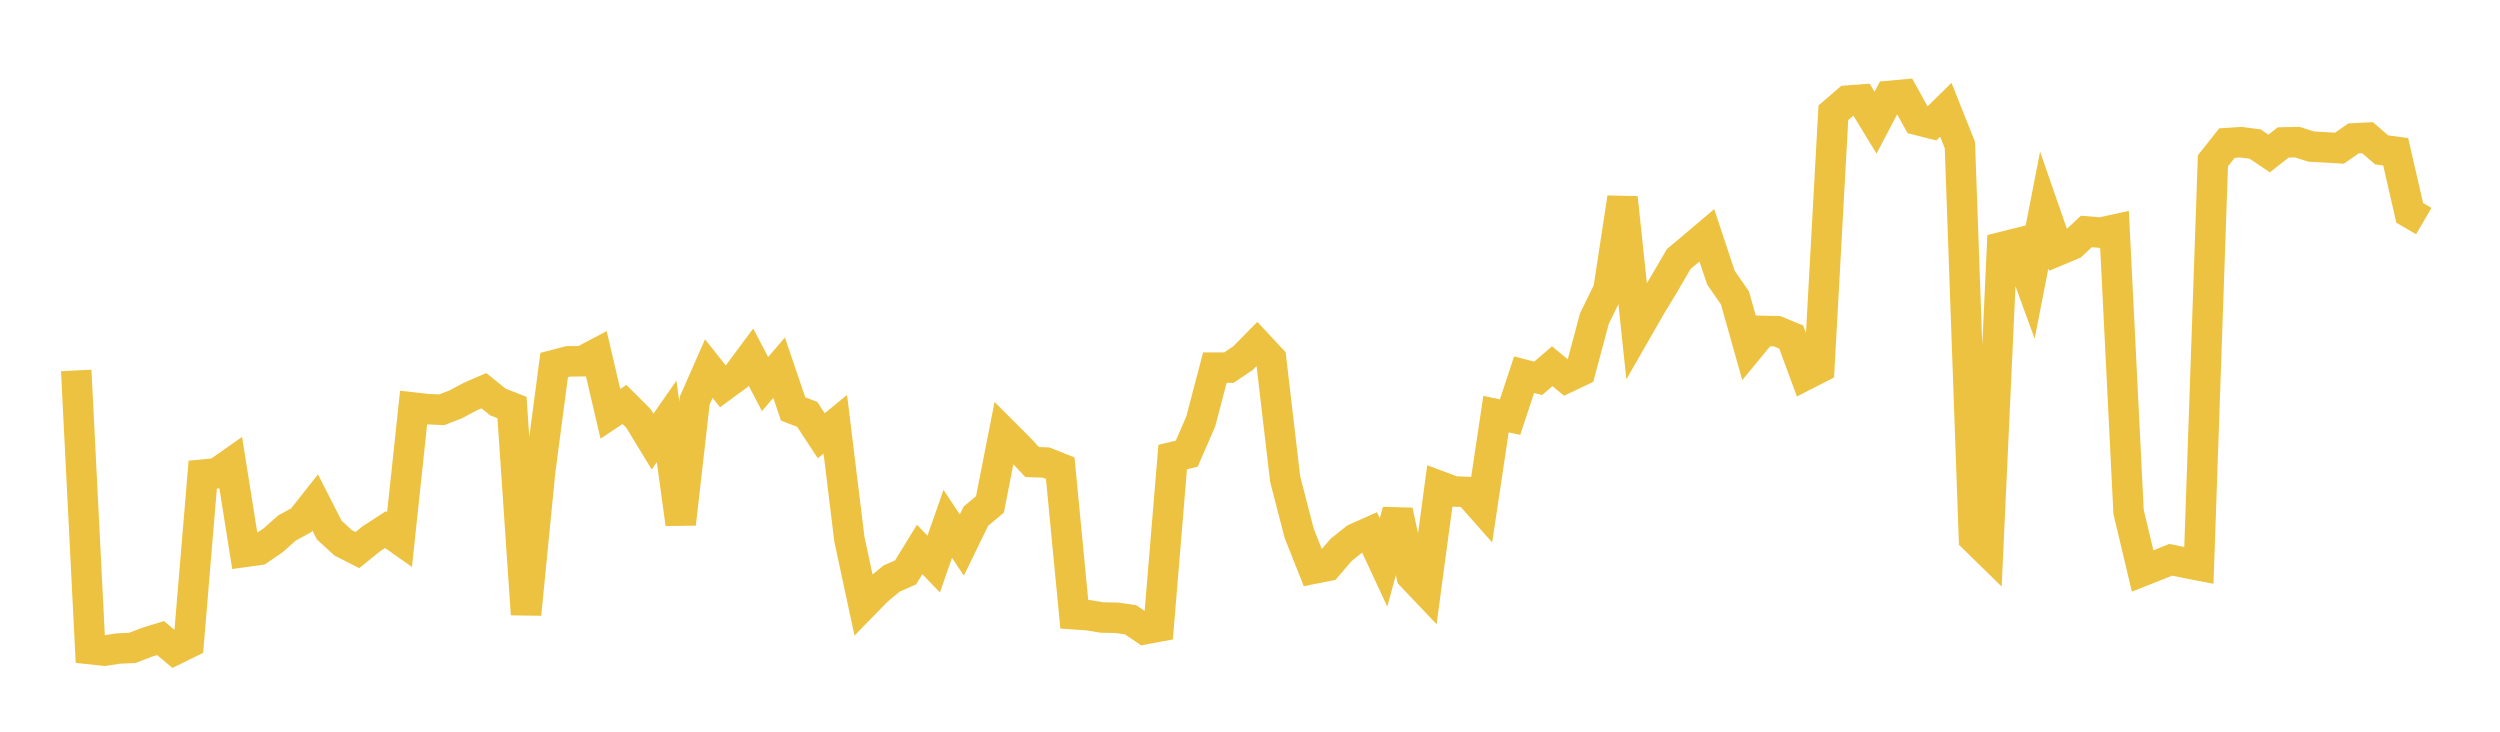 <svg width="164" height="48" xmlns="http://www.w3.org/2000/svg" xmlns:xlink="http://www.w3.org/1999/xlink"><path fill="none" stroke="rgb(237,194,64)" stroke-width="2" d="M5,24.301L5.922,42.583L6.844,42.684L7.766,42.544L8.689,42.501L9.611,42.142L10.533,41.857L11.455,42.631L12.377,42.179L13.299,31.136L14.222,31.048L15.144,30.4L16.066,36.203L16.988,36.077L17.91,35.449L18.832,34.631L19.754,34.133L20.677,32.963L21.599,34.774L22.521,35.616L23.443,36.085L24.365,35.34L25.287,34.743L26.21,35.395L27.132,26.738L28.054,26.839L28.976,26.882L29.898,26.524L30.82,26.031L31.743,25.629L32.665,26.373L33.587,26.733L34.509,40.299L35.431,30.937L36.353,23.945L37.275,23.705L38.198,23.696L39.12,23.209L40.042,27.147L40.964,26.535L41.886,27.451L42.808,28.968L43.731,27.643L44.653,34.372L45.575,26.273L46.497,24.178L47.419,25.341L48.341,24.665L49.263,23.427L50.186,25.196L51.108,24.12L52.03,26.828L52.952,27.182L53.874,28.586L54.796,27.831L55.719,35.366L56.641,39.662L57.563,38.72L58.485,37.955L59.407,37.546L60.329,36.047L61.251,37.002L62.174,34.365L63.096,35.754L64.018,33.861L64.94,33.092L65.862,28.402L66.784,29.323L67.707,30.309L68.629,30.345L69.551,30.71L70.473,40.296L71.395,40.36L72.317,40.511L73.24,40.526L74.162,40.655L75.084,41.278L76.006,41.106L76.928,29.984L77.85,29.762L78.772,27.642L79.695,24.118L80.617,24.118L81.539,23.495L82.461,22.559L83.383,23.547L84.305,31.422L85.228,34.991L86.15,37.31L87.072,37.126L87.994,36.058L88.916,35.325L89.838,34.913L90.76,36.896L91.683,33.511L92.605,37.776L93.527,38.746L94.449,31.895L95.371,32.239L96.293,32.274L97.216,33.318L98.138,27.167L99.06,27.363L99.982,24.58L100.904,24.817L101.826,24.025L102.749,24.784L103.671,24.346L104.593,20.899L105.515,19.015L106.437,12.968L107.359,21.709L108.281,20.101L109.204,18.574L110.126,16.992L111.048,16.218L111.97,15.437L112.892,18.213L113.814,19.545L114.737,22.826L115.659,21.707L116.581,21.729L117.503,22.109L118.425,24.607L119.347,24.135L120.269,7.399L121.192,6.601L122.114,6.532L123.036,8.049L123.958,6.291L124.88,6.207L125.802,7.873L126.725,8.107L127.647,7.201L128.569,9.516L129.491,35.299L130.413,36.202L131.335,16.209L132.257,15.978L133.18,18.503L134.102,13.777L135.024,16.429L135.946,16.043L136.868,15.184L137.79,15.263L138.713,15.062L139.635,33.583L140.557,37.457L141.479,37.093L142.401,36.721L143.323,36.914L144.246,37.093L145.168,10.549L146.09,9.388L147.012,9.328L147.934,9.448L148.856,10.069L149.778,9.344L150.701,9.324L151.623,9.617L152.545,9.669L153.467,9.721L154.389,9.08L155.311,9.032L156.234,9.831L157.156,9.955L158.078,13.965L159,14.503"></path></svg>